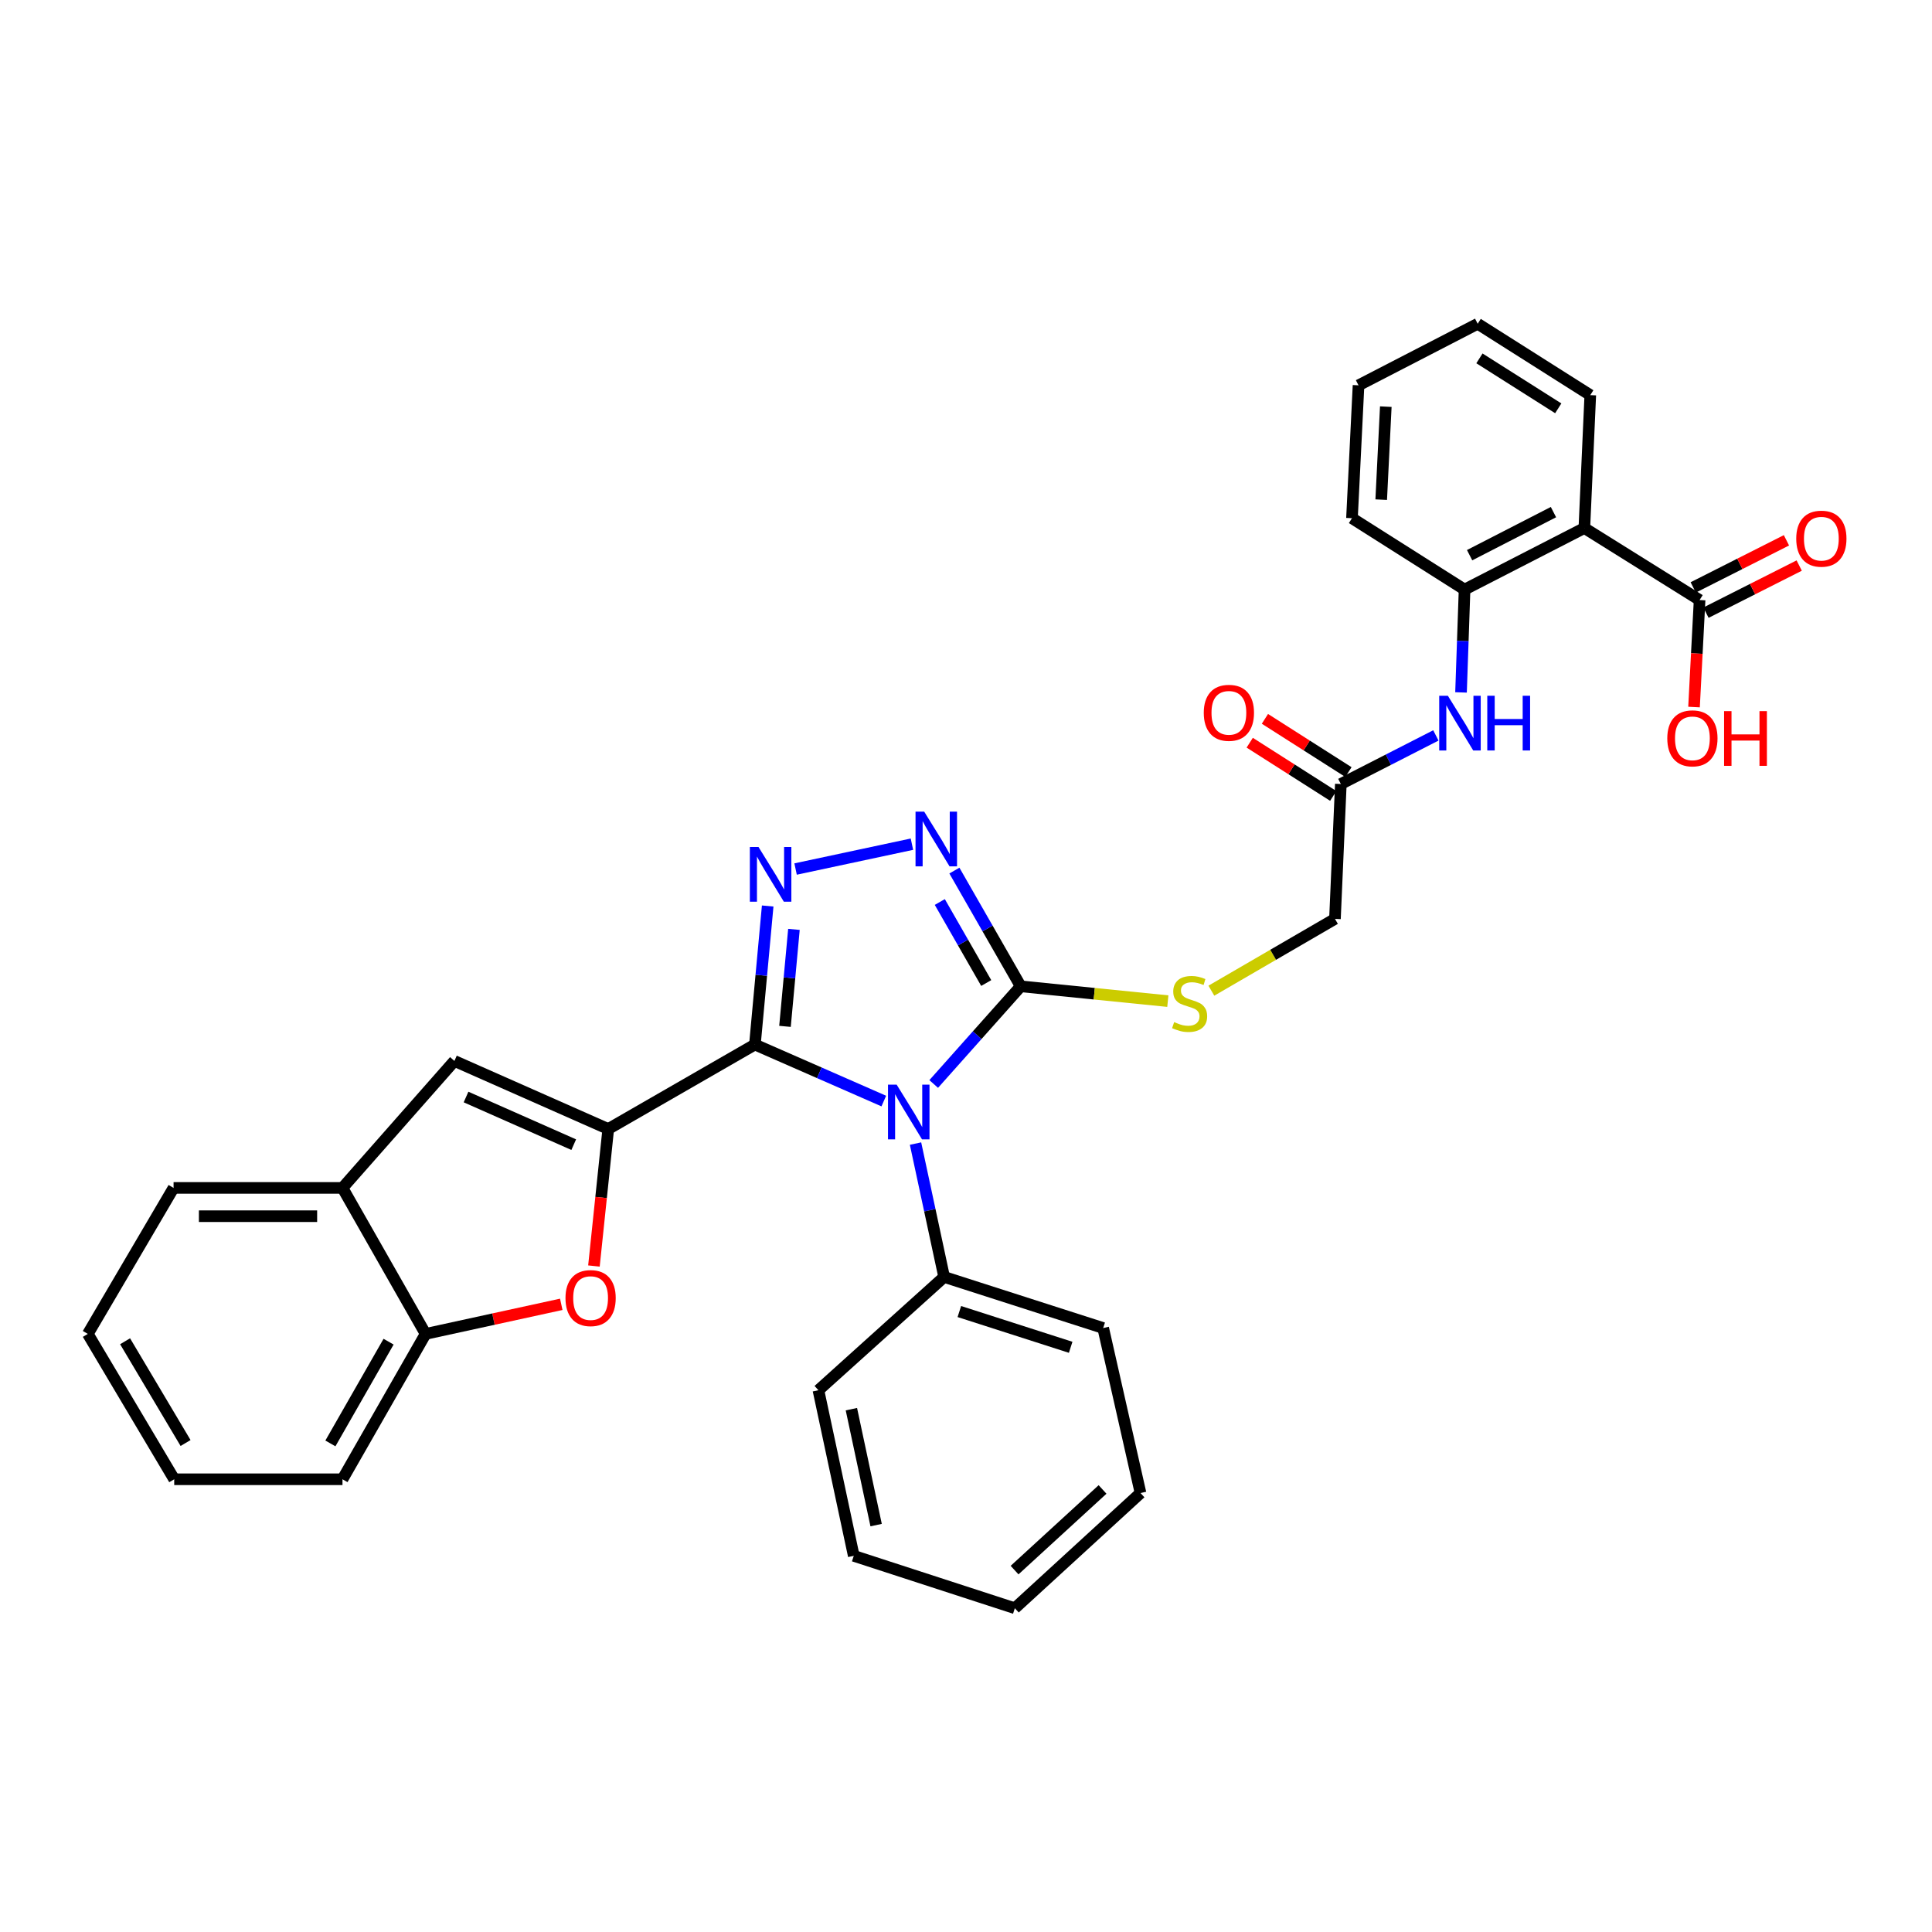 <?xml version='1.0' encoding='iso-8859-1'?>
<svg version='1.1' baseProfile='full'
              xmlns='http://www.w3.org/2000/svg'
                      xmlns:rdkit='http://www.rdkit.org/xml'
                      xmlns:xlink='http://www.w3.org/1999/xlink'
                  xml:space='preserve'
width='1000px' height='1000px' viewBox='0 0 1000 1000'>
<!-- END OF HEADER -->
<rect style='opacity:1.0;fill:#FFFFFF;stroke:none' width='1000' height='1000' x='0' y='0'> </rect>
<path class='bond-0' d='M 390.739,540.66 L 424.096,555.283' style='fill:none;fill-rule:evenodd;stroke:#000000;stroke-width:6px;stroke-linecap:butt;stroke-linejoin:miter;stroke-opacity:1' />
<path class='bond-0' d='M 424.096,555.283 L 457.453,569.907' style='fill:none;fill-rule:evenodd;stroke:#0000FF;stroke-width:6px;stroke-linecap:butt;stroke-linejoin:miter;stroke-opacity:1' />
<path class='bond-1' d='M 390.739,540.66 L 314.829,584.369' style='fill:none;fill-rule:evenodd;stroke:#000000;stroke-width:6px;stroke-linecap:butt;stroke-linejoin:miter;stroke-opacity:1' />
<path class='bond-2' d='M 390.739,540.66 L 394.047,504.802' style='fill:none;fill-rule:evenodd;stroke:#000000;stroke-width:6px;stroke-linecap:butt;stroke-linejoin:miter;stroke-opacity:1' />
<path class='bond-2' d='M 394.047,504.802 L 397.354,468.945' style='fill:none;fill-rule:evenodd;stroke:#0000FF;stroke-width:6px;stroke-linecap:butt;stroke-linejoin:miter;stroke-opacity:1' />
<path class='bond-2' d='M 406.31,531.247 L 408.625,506.147' style='fill:none;fill-rule:evenodd;stroke:#000000;stroke-width:6px;stroke-linecap:butt;stroke-linejoin:miter;stroke-opacity:1' />
<path class='bond-2' d='M 408.625,506.147 L 410.941,481.047' style='fill:none;fill-rule:evenodd;stroke:#0000FF;stroke-width:6px;stroke-linecap:butt;stroke-linejoin:miter;stroke-opacity:1' />
<path class='bond-3' d='M 483.284,561.068 L 505.801,535.792' style='fill:none;fill-rule:evenodd;stroke:#0000FF;stroke-width:6px;stroke-linecap:butt;stroke-linejoin:miter;stroke-opacity:1' />
<path class='bond-3' d='M 505.801,535.792 L 528.318,510.517' style='fill:none;fill-rule:evenodd;stroke:#000000;stroke-width:6px;stroke-linecap:butt;stroke-linejoin:miter;stroke-opacity:1' />
<path class='bond-15' d='M 473.873,591.912 L 481.278,626.429' style='fill:none;fill-rule:evenodd;stroke:#0000FF;stroke-width:6px;stroke-linecap:butt;stroke-linejoin:miter;stroke-opacity:1' />
<path class='bond-15' d='M 481.278,626.429 L 488.683,660.946' style='fill:none;fill-rule:evenodd;stroke:#000000;stroke-width:6px;stroke-linecap:butt;stroke-linejoin:miter;stroke-opacity:1' />
<path class='bond-5' d='M 314.829,584.369 L 311.125,619.828' style='fill:none;fill-rule:evenodd;stroke:#000000;stroke-width:6px;stroke-linecap:butt;stroke-linejoin:miter;stroke-opacity:1' />
<path class='bond-5' d='M 311.125,619.828 L 307.42,655.287' style='fill:none;fill-rule:evenodd;stroke:#FF0000;stroke-width:6px;stroke-linecap:butt;stroke-linejoin:miter;stroke-opacity:1' />
<path class='bond-6' d='M 314.829,584.369 L 235.202,549.143' style='fill:none;fill-rule:evenodd;stroke:#000000;stroke-width:6px;stroke-linecap:butt;stroke-linejoin:miter;stroke-opacity:1' />
<path class='bond-6' d='M 296.962,592.474 L 241.223,567.815' style='fill:none;fill-rule:evenodd;stroke:#000000;stroke-width:6px;stroke-linecap:butt;stroke-linejoin:miter;stroke-opacity:1' />
<path class='bond-4' d='M 411.797,449.811 L 472.015,436.948' style='fill:none;fill-rule:evenodd;stroke:#0000FF;stroke-width:6px;stroke-linecap:butt;stroke-linejoin:miter;stroke-opacity:1' />
<path class='bond-13' d='M 528.318,510.517 L 566.393,514.349' style='fill:none;fill-rule:evenodd;stroke:#000000;stroke-width:6px;stroke-linecap:butt;stroke-linejoin:miter;stroke-opacity:1' />
<path class='bond-13' d='M 566.393,514.349 L 604.468,518.182' style='fill:none;fill-rule:evenodd;stroke:#CCCC00;stroke-width:6px;stroke-linecap:butt;stroke-linejoin:miter;stroke-opacity:1' />
<path class='bond-33' d='M 528.318,510.517 L 511.154,480.565' style='fill:none;fill-rule:evenodd;stroke:#000000;stroke-width:6px;stroke-linecap:butt;stroke-linejoin:miter;stroke-opacity:1' />
<path class='bond-33' d='M 511.154,480.565 L 493.99,450.614' style='fill:none;fill-rule:evenodd;stroke:#0000FF;stroke-width:6px;stroke-linecap:butt;stroke-linejoin:miter;stroke-opacity:1' />
<path class='bond-33' d='M 510.466,508.811 L 498.451,487.845' style='fill:none;fill-rule:evenodd;stroke:#000000;stroke-width:6px;stroke-linecap:butt;stroke-linejoin:miter;stroke-opacity:1' />
<path class='bond-33' d='M 498.451,487.845 L 486.437,466.879' style='fill:none;fill-rule:evenodd;stroke:#0000FF;stroke-width:6px;stroke-linecap:butt;stroke-linejoin:miter;stroke-opacity:1' />
<path class='bond-11' d='M 290.51,675.116 L 255.401,682.773' style='fill:none;fill-rule:evenodd;stroke:#FF0000;stroke-width:6px;stroke-linecap:butt;stroke-linejoin:miter;stroke-opacity:1' />
<path class='bond-11' d='M 255.401,682.773 L 220.293,690.43' style='fill:none;fill-rule:evenodd;stroke:#000000;stroke-width:6px;stroke-linecap:butt;stroke-linejoin:miter;stroke-opacity:1' />
<path class='bond-12' d='M 235.202,549.143 L 177.267,614.862' style='fill:none;fill-rule:evenodd;stroke:#000000;stroke-width:6px;stroke-linecap:butt;stroke-linejoin:miter;stroke-opacity:1' />
<path class='bond-7' d='M 820.059,273.31 L 758.057,305.161' style='fill:none;fill-rule:evenodd;stroke:#000000;stroke-width:6px;stroke-linecap:butt;stroke-linejoin:miter;stroke-opacity:1' />
<path class='bond-7' d='M 804.069,265.065 L 760.668,287.361' style='fill:none;fill-rule:evenodd;stroke:#000000;stroke-width:6px;stroke-linecap:butt;stroke-linejoin:miter;stroke-opacity:1' />
<path class='bond-9' d='M 820.059,273.31 L 879.711,310.578' style='fill:none;fill-rule:evenodd;stroke:#000000;stroke-width:6px;stroke-linecap:butt;stroke-linejoin:miter;stroke-opacity:1' />
<path class='bond-20' d='M 820.059,273.31 L 823.126,204.517' style='fill:none;fill-rule:evenodd;stroke:#000000;stroke-width:6px;stroke-linecap:butt;stroke-linejoin:miter;stroke-opacity:1' />
<path class='bond-8' d='M 758.057,305.161 L 757.14,331.776' style='fill:none;fill-rule:evenodd;stroke:#000000;stroke-width:6px;stroke-linecap:butt;stroke-linejoin:miter;stroke-opacity:1' />
<path class='bond-8' d='M 757.14,331.776 L 756.222,358.391' style='fill:none;fill-rule:evenodd;stroke:#0000FF;stroke-width:6px;stroke-linecap:butt;stroke-linejoin:miter;stroke-opacity:1' />
<path class='bond-21' d='M 758.057,305.161 L 699.781,268.219' style='fill:none;fill-rule:evenodd;stroke:#000000;stroke-width:6px;stroke-linecap:butt;stroke-linejoin:miter;stroke-opacity:1' />
<path class='bond-16' d='M 883.012,317.112 L 907.139,304.921' style='fill:none;fill-rule:evenodd;stroke:#000000;stroke-width:6px;stroke-linecap:butt;stroke-linejoin:miter;stroke-opacity:1' />
<path class='bond-16' d='M 907.139,304.921 L 931.265,292.73' style='fill:none;fill-rule:evenodd;stroke:#FF0000;stroke-width:6px;stroke-linecap:butt;stroke-linejoin:miter;stroke-opacity:1' />
<path class='bond-16' d='M 876.409,304.045 L 900.536,291.854' style='fill:none;fill-rule:evenodd;stroke:#000000;stroke-width:6px;stroke-linecap:butt;stroke-linejoin:miter;stroke-opacity:1' />
<path class='bond-16' d='M 900.536,291.854 L 924.663,279.663' style='fill:none;fill-rule:evenodd;stroke:#FF0000;stroke-width:6px;stroke-linecap:butt;stroke-linejoin:miter;stroke-opacity:1' />
<path class='bond-19' d='M 879.711,310.578 L 878.268,338.274' style='fill:none;fill-rule:evenodd;stroke:#000000;stroke-width:6px;stroke-linecap:butt;stroke-linejoin:miter;stroke-opacity:1' />
<path class='bond-19' d='M 878.268,338.274 L 876.825,365.97' style='fill:none;fill-rule:evenodd;stroke:#FF0000;stroke-width:6px;stroke-linecap:butt;stroke-linejoin:miter;stroke-opacity:1' />
<path class='bond-10' d='M 743.203,380.655 L 718.609,393.226' style='fill:none;fill-rule:evenodd;stroke:#0000FF;stroke-width:6px;stroke-linecap:butt;stroke-linejoin:miter;stroke-opacity:1' />
<path class='bond-10' d='M 718.609,393.226 L 694.014,405.797' style='fill:none;fill-rule:evenodd;stroke:#000000;stroke-width:6px;stroke-linecap:butt;stroke-linejoin:miter;stroke-opacity:1' />
<path class='bond-22' d='M 220.293,690.43 L 177.267,765.665' style='fill:none;fill-rule:evenodd;stroke:#000000;stroke-width:6px;stroke-linecap:butt;stroke-linejoin:miter;stroke-opacity:1' />
<path class='bond-22' d='M 201.13,694.448 L 171.012,747.112' style='fill:none;fill-rule:evenodd;stroke:#000000;stroke-width:6px;stroke-linecap:butt;stroke-linejoin:miter;stroke-opacity:1' />
<path class='bond-34' d='M 220.293,690.43 L 177.267,614.862' style='fill:none;fill-rule:evenodd;stroke:#000000;stroke-width:6px;stroke-linecap:butt;stroke-linejoin:miter;stroke-opacity:1' />
<path class='bond-23' d='M 177.267,614.862 L 89.839,614.862' style='fill:none;fill-rule:evenodd;stroke:#000000;stroke-width:6px;stroke-linecap:butt;stroke-linejoin:miter;stroke-opacity:1' />
<path class='bond-23' d='M 164.152,629.502 L 102.953,629.502' style='fill:none;fill-rule:evenodd;stroke:#000000;stroke-width:6px;stroke-linecap:butt;stroke-linejoin:miter;stroke-opacity:1' />
<path class='bond-18' d='M 627,512.778 L 658.986,494.193' style='fill:none;fill-rule:evenodd;stroke:#CCCC00;stroke-width:6px;stroke-linecap:butt;stroke-linejoin:miter;stroke-opacity:1' />
<path class='bond-18' d='M 658.986,494.193 L 690.972,475.608' style='fill:none;fill-rule:evenodd;stroke:#000000;stroke-width:6px;stroke-linecap:butt;stroke-linejoin:miter;stroke-opacity:1' />
<path class='bond-14' d='M 694.014,405.797 L 690.972,475.608' style='fill:none;fill-rule:evenodd;stroke:#000000;stroke-width:6px;stroke-linecap:butt;stroke-linejoin:miter;stroke-opacity:1' />
<path class='bond-17' d='M 697.948,399.624 L 676.335,385.851' style='fill:none;fill-rule:evenodd;stroke:#000000;stroke-width:6px;stroke-linecap:butt;stroke-linejoin:miter;stroke-opacity:1' />
<path class='bond-17' d='M 676.335,385.851 L 654.723,372.077' style='fill:none;fill-rule:evenodd;stroke:#FF0000;stroke-width:6px;stroke-linecap:butt;stroke-linejoin:miter;stroke-opacity:1' />
<path class='bond-17' d='M 690.08,411.971 L 668.467,398.197' style='fill:none;fill-rule:evenodd;stroke:#000000;stroke-width:6px;stroke-linecap:butt;stroke-linejoin:miter;stroke-opacity:1' />
<path class='bond-17' d='M 668.467,398.197 L 646.854,384.424' style='fill:none;fill-rule:evenodd;stroke:#FF0000;stroke-width:6px;stroke-linecap:butt;stroke-linejoin:miter;stroke-opacity:1' />
<path class='bond-24' d='M 488.683,660.946 L 571.003,687.388' style='fill:none;fill-rule:evenodd;stroke:#000000;stroke-width:6px;stroke-linecap:butt;stroke-linejoin:miter;stroke-opacity:1' />
<path class='bond-24' d='M 496.554,678.852 L 554.177,697.361' style='fill:none;fill-rule:evenodd;stroke:#000000;stroke-width:6px;stroke-linecap:butt;stroke-linejoin:miter;stroke-opacity:1' />
<path class='bond-25' d='M 488.683,660.946 L 423.615,719.581' style='fill:none;fill-rule:evenodd;stroke:#000000;stroke-width:6px;stroke-linecap:butt;stroke-linejoin:miter;stroke-opacity:1' />
<path class='bond-37' d='M 823.126,204.517 L 764.849,167.583' style='fill:none;fill-rule:evenodd;stroke:#000000;stroke-width:6px;stroke-linecap:butt;stroke-linejoin:miter;stroke-opacity:1' />
<path class='bond-37' d='M 806.547,211.343 L 765.753,185.489' style='fill:none;fill-rule:evenodd;stroke:#000000;stroke-width:6px;stroke-linecap:butt;stroke-linejoin:miter;stroke-opacity:1' />
<path class='bond-27' d='M 699.781,268.219 L 703.172,199.442' style='fill:none;fill-rule:evenodd;stroke:#000000;stroke-width:6px;stroke-linecap:butt;stroke-linejoin:miter;stroke-opacity:1' />
<path class='bond-27' d='M 714.912,258.623 L 717.286,210.479' style='fill:none;fill-rule:evenodd;stroke:#000000;stroke-width:6px;stroke-linecap:butt;stroke-linejoin:miter;stroke-opacity:1' />
<path class='bond-29' d='M 177.267,765.665 L 90.173,765.665' style='fill:none;fill-rule:evenodd;stroke:#000000;stroke-width:6px;stroke-linecap:butt;stroke-linejoin:miter;stroke-opacity:1' />
<path class='bond-28' d='M 89.839,614.862 L 45.455,690.43' style='fill:none;fill-rule:evenodd;stroke:#000000;stroke-width:6px;stroke-linecap:butt;stroke-linejoin:miter;stroke-opacity:1' />
<path class='bond-31' d='M 571.003,687.388 L 590.328,772.79' style='fill:none;fill-rule:evenodd;stroke:#000000;stroke-width:6px;stroke-linecap:butt;stroke-linejoin:miter;stroke-opacity:1' />
<path class='bond-30' d='M 423.615,719.581 L 441.907,805.3' style='fill:none;fill-rule:evenodd;stroke:#000000;stroke-width:6px;stroke-linecap:butt;stroke-linejoin:miter;stroke-opacity:1' />
<path class='bond-30' d='M 440.677,729.383 L 453.481,789.387' style='fill:none;fill-rule:evenodd;stroke:#000000;stroke-width:6px;stroke-linecap:butt;stroke-linejoin:miter;stroke-opacity:1' />
<path class='bond-26' d='M 764.849,167.583 L 703.172,199.442' style='fill:none;fill-rule:evenodd;stroke:#000000;stroke-width:6px;stroke-linecap:butt;stroke-linejoin:miter;stroke-opacity:1' />
<path class='bond-35' d='M 45.455,690.43 L 90.173,765.665' style='fill:none;fill-rule:evenodd;stroke:#000000;stroke-width:6px;stroke-linecap:butt;stroke-linejoin:miter;stroke-opacity:1' />
<path class='bond-35' d='M 64.747,694.235 L 96.05,746.9' style='fill:none;fill-rule:evenodd;stroke:#000000;stroke-width:6px;stroke-linecap:butt;stroke-linejoin:miter;stroke-opacity:1' />
<path class='bond-32' d='M 441.907,805.3 L 525.276,832.417' style='fill:none;fill-rule:evenodd;stroke:#000000;stroke-width:6px;stroke-linecap:butt;stroke-linejoin:miter;stroke-opacity:1' />
<path class='bond-36' d='M 590.328,772.79 L 525.276,832.417' style='fill:none;fill-rule:evenodd;stroke:#000000;stroke-width:6px;stroke-linecap:butt;stroke-linejoin:miter;stroke-opacity:1' />
<path class='bond-36' d='M 570.678,770.942 L 525.141,812.681' style='fill:none;fill-rule:evenodd;stroke:#000000;stroke-width:6px;stroke-linecap:butt;stroke-linejoin:miter;stroke-opacity:1' />
<path  class='atom-1' d='M 464.106 561.409
L 473.386 576.409
Q 474.306 577.889, 475.786 580.569
Q 477.266 583.249, 477.346 583.409
L 477.346 561.409
L 481.106 561.409
L 481.106 589.729
L 477.226 589.729
L 467.266 573.329
Q 466.106 571.409, 464.866 569.209
Q 463.666 567.009, 463.306 566.329
L 463.306 589.729
L 459.626 589.729
L 459.626 561.409
L 464.106 561.409
' fill='#0000FF'/>
<path  class='atom-3' d='M 392.605 438.413
L 401.885 453.413
Q 402.805 454.893, 404.285 457.573
Q 405.765 460.253, 405.845 460.413
L 405.845 438.413
L 409.605 438.413
L 409.605 466.733
L 405.725 466.733
L 395.765 450.333
Q 394.605 448.413, 393.365 446.213
Q 392.165 444.013, 391.805 443.333
L 391.805 466.733
L 388.125 466.733
L 388.125 438.413
L 392.605 438.413
' fill='#0000FF'/>
<path  class='atom-5' d='M 478.356 420.097
L 487.636 435.097
Q 488.556 436.577, 490.036 439.257
Q 491.516 441.937, 491.596 442.097
L 491.596 420.097
L 495.356 420.097
L 495.356 448.417
L 491.476 448.417
L 481.516 432.017
Q 480.356 430.097, 479.116 427.897
Q 477.916 425.697, 477.556 425.017
L 477.556 448.417
L 473.876 448.417
L 473.876 420.097
L 478.356 420.097
' fill='#0000FF'/>
<path  class='atom-6' d='M 292.695 671.885
Q 292.695 665.085, 296.055 661.285
Q 299.415 657.485, 305.695 657.485
Q 311.975 657.485, 315.335 661.285
Q 318.695 665.085, 318.695 671.885
Q 318.695 678.765, 315.295 682.685
Q 311.895 686.565, 305.695 686.565
Q 299.455 686.565, 296.055 682.685
Q 292.695 678.805, 292.695 671.885
M 305.695 683.365
Q 310.015 683.365, 312.335 680.485
Q 314.695 677.565, 314.695 671.885
Q 314.695 666.325, 312.335 663.525
Q 310.015 660.685, 305.695 660.685
Q 301.375 660.685, 299.015 663.485
Q 296.695 666.285, 296.695 671.885
Q 296.695 677.605, 299.015 680.485
Q 301.375 683.365, 305.695 683.365
' fill='#FF0000'/>
<path  class='atom-11' d='M 749.414 360.12
L 758.694 375.12
Q 759.614 376.6, 761.094 379.28
Q 762.574 381.96, 762.654 382.12
L 762.654 360.12
L 766.414 360.12
L 766.414 388.44
L 762.534 388.44
L 752.574 372.04
Q 751.414 370.12, 750.174 367.92
Q 748.974 365.72, 748.614 365.04
L 748.614 388.44
L 744.934 388.44
L 744.934 360.12
L 749.414 360.12
' fill='#0000FF'/>
<path  class='atom-11' d='M 769.814 360.12
L 773.654 360.12
L 773.654 372.16
L 788.134 372.16
L 788.134 360.12
L 791.974 360.12
L 791.974 388.44
L 788.134 388.44
L 788.134 375.36
L 773.654 375.36
L 773.654 388.44
L 769.814 388.44
L 769.814 360.12
' fill='#0000FF'/>
<path  class='atom-14' d='M 607.745 529.037
Q 608.065 529.157, 609.385 529.717
Q 610.705 530.277, 612.145 530.637
Q 613.625 530.957, 615.065 530.957
Q 617.745 530.957, 619.305 529.677
Q 620.865 528.357, 620.865 526.077
Q 620.865 524.517, 620.065 523.557
Q 619.305 522.597, 618.105 522.077
Q 616.905 521.557, 614.905 520.957
Q 612.385 520.197, 610.865 519.477
Q 609.385 518.757, 608.305 517.237
Q 607.265 515.717, 607.265 513.157
Q 607.265 509.597, 609.665 507.397
Q 612.105 505.197, 616.905 505.197
Q 620.185 505.197, 623.905 506.757
L 622.985 509.837
Q 619.585 508.437, 617.025 508.437
Q 614.265 508.437, 612.745 509.597
Q 611.225 510.717, 611.265 512.677
Q 611.265 514.197, 612.025 515.117
Q 612.825 516.037, 613.945 516.557
Q 615.105 517.077, 617.025 517.677
Q 619.585 518.477, 621.105 519.277
Q 622.625 520.077, 623.705 521.717
Q 624.825 523.317, 624.825 526.077
Q 624.825 529.997, 622.185 532.117
Q 619.585 534.197, 615.225 534.197
Q 612.705 534.197, 610.785 533.637
Q 608.905 533.117, 606.665 532.197
L 607.745 529.037
' fill='#CCCC00'/>
<path  class='atom-17' d='M 929.729 278.815
Q 929.729 272.015, 933.089 268.215
Q 936.449 264.415, 942.729 264.415
Q 949.009 264.415, 952.369 268.215
Q 955.729 272.015, 955.729 278.815
Q 955.729 285.695, 952.329 289.615
Q 948.929 293.495, 942.729 293.495
Q 936.489 293.495, 933.089 289.615
Q 929.729 285.735, 929.729 278.815
M 942.729 290.295
Q 947.049 290.295, 949.369 287.415
Q 951.729 284.495, 951.729 278.815
Q 951.729 273.255, 949.369 270.455
Q 947.049 267.615, 942.729 267.615
Q 938.409 267.615, 936.049 270.415
Q 933.729 273.215, 933.729 278.815
Q 933.729 284.535, 936.049 287.415
Q 938.409 290.295, 942.729 290.295
' fill='#FF0000'/>
<path  class='atom-18' d='M 623.071 368.951
Q 623.071 362.151, 626.431 358.351
Q 629.791 354.551, 636.071 354.551
Q 642.351 354.551, 645.711 358.351
Q 649.071 362.151, 649.071 368.951
Q 649.071 375.831, 645.671 379.751
Q 642.271 383.631, 636.071 383.631
Q 629.831 383.631, 626.431 379.751
Q 623.071 375.871, 623.071 368.951
M 636.071 380.431
Q 640.391 380.431, 642.711 377.551
Q 645.071 374.631, 645.071 368.951
Q 645.071 363.391, 642.711 360.591
Q 640.391 357.751, 636.071 357.751
Q 631.751 357.751, 629.391 360.551
Q 627.071 363.351, 627.071 368.951
Q 627.071 374.671, 629.391 377.551
Q 631.751 380.431, 636.071 380.431
' fill='#FF0000'/>
<path  class='atom-20' d='M 862.986 382.16
Q 862.986 375.36, 866.346 371.56
Q 869.706 367.76, 875.986 367.76
Q 882.266 367.76, 885.626 371.56
Q 888.986 375.36, 888.986 382.16
Q 888.986 389.04, 885.586 392.96
Q 882.186 396.84, 875.986 396.84
Q 869.746 396.84, 866.346 392.96
Q 862.986 389.08, 862.986 382.16
M 875.986 393.64
Q 880.306 393.64, 882.626 390.76
Q 884.986 387.84, 884.986 382.16
Q 884.986 376.6, 882.626 373.8
Q 880.306 370.96, 875.986 370.96
Q 871.666 370.96, 869.306 373.76
Q 866.986 376.56, 866.986 382.16
Q 866.986 387.88, 869.306 390.76
Q 871.666 393.64, 875.986 393.64
' fill='#FF0000'/>
<path  class='atom-20' d='M 892.386 368.08
L 896.226 368.08
L 896.226 380.12
L 910.706 380.12
L 910.706 368.08
L 914.546 368.08
L 914.546 396.4
L 910.706 396.4
L 910.706 383.32
L 896.226 383.32
L 896.226 396.4
L 892.386 396.4
L 892.386 368.08
' fill='#FF0000'/>
</svg>
